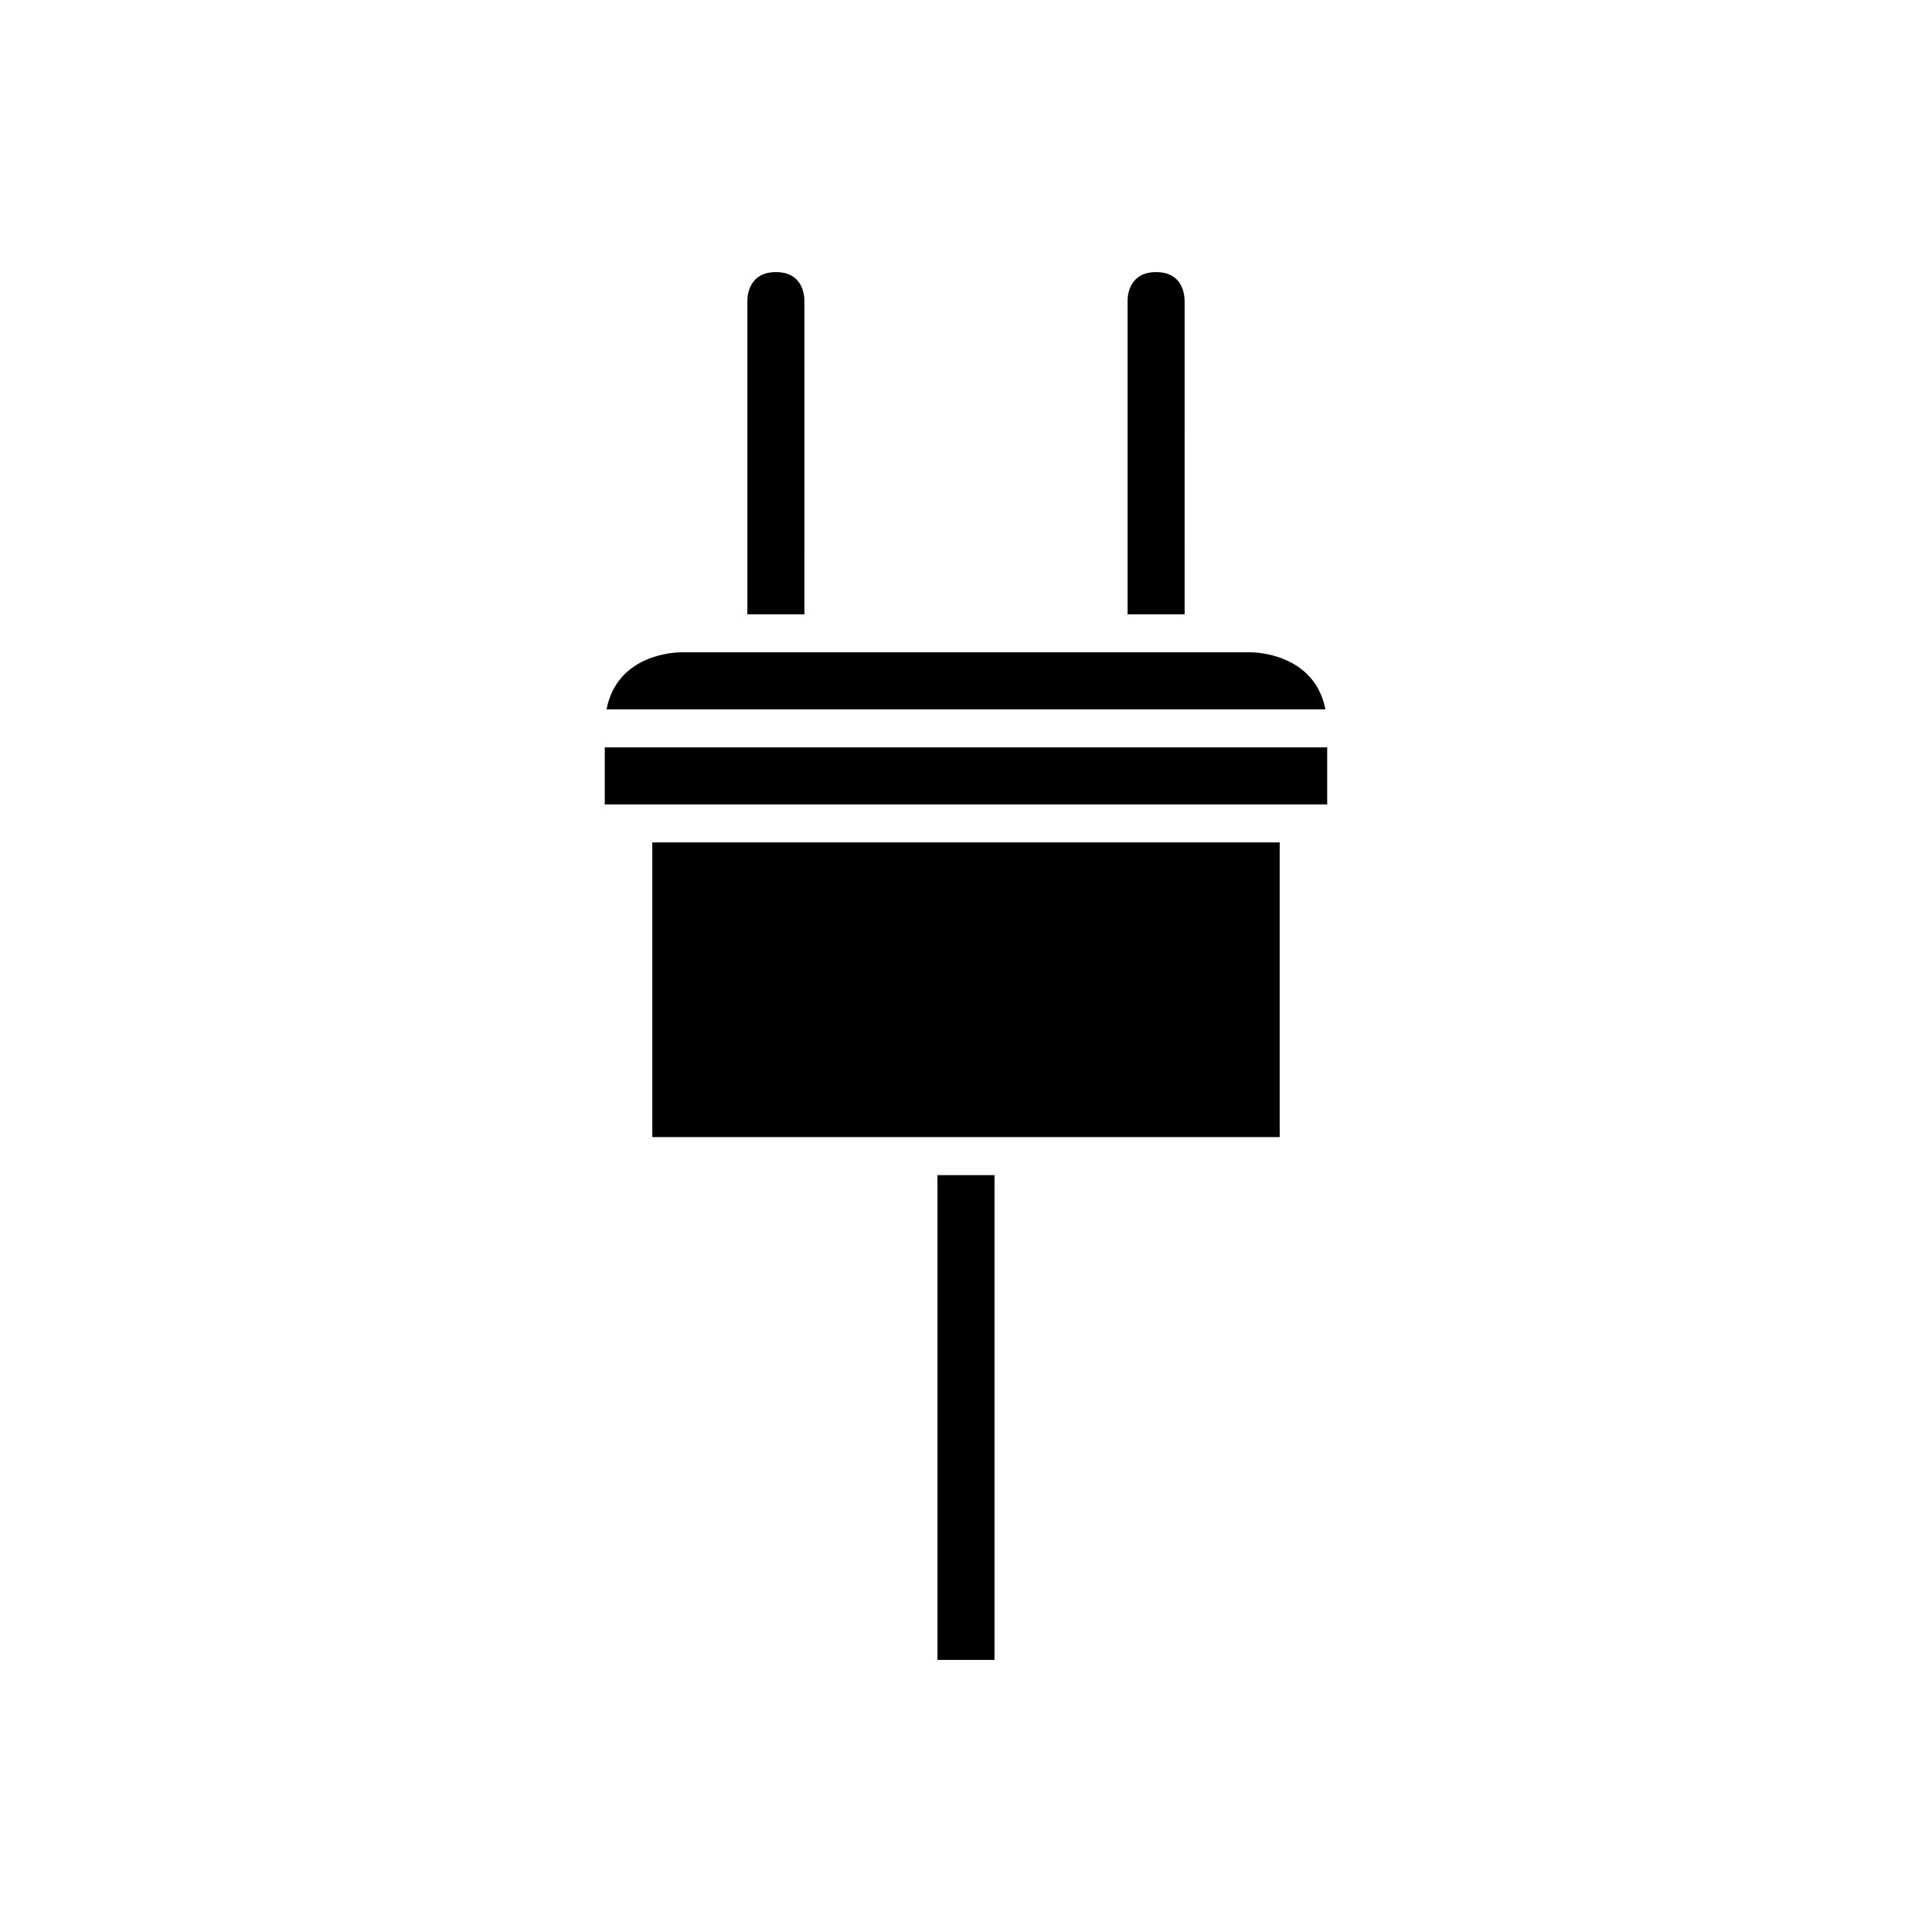 <?xml version="1.0" encoding="UTF-8"?>
<!-- Uploaded to: SVG Repo, www.svgrepo.com, Generator: SVG Repo Mixer Tools -->
<svg fill="#000000" width="800px" height="800px" version="1.1" viewBox="144 144 512 512" xmlns="http://www.w3.org/2000/svg">
 <g>
  <path d="m495.72 357.18v-15.117h-191.45v15.117z"/>
  <path d="m400 316.87h-75.574c-1.852 0.016-16.859 0.609-19.691 15.113h190.52c-2.953-14.926-18.941-15.113-19.688-15.113z"/>
  <path d="m349.62 216.11c-7.191 0-7.559 6.297-7.559 7.559v83.129h15.113l0.004-83.133c-0.047-2.238-0.871-7.555-7.559-7.555z"/>
  <path d="m483.13 367.25h-166.26v78.09h166.26z"/>
  <path d="m450.38 216.11c-7.191 0-7.559 6.297-7.559 7.559v83.129h15.113l0.004-83.133c-0.047-2.238-0.871-7.555-7.559-7.555z"/>
  <path d="m407.55 455.42h-15.113v128.47h15.113z"/>
 </g>
</svg>